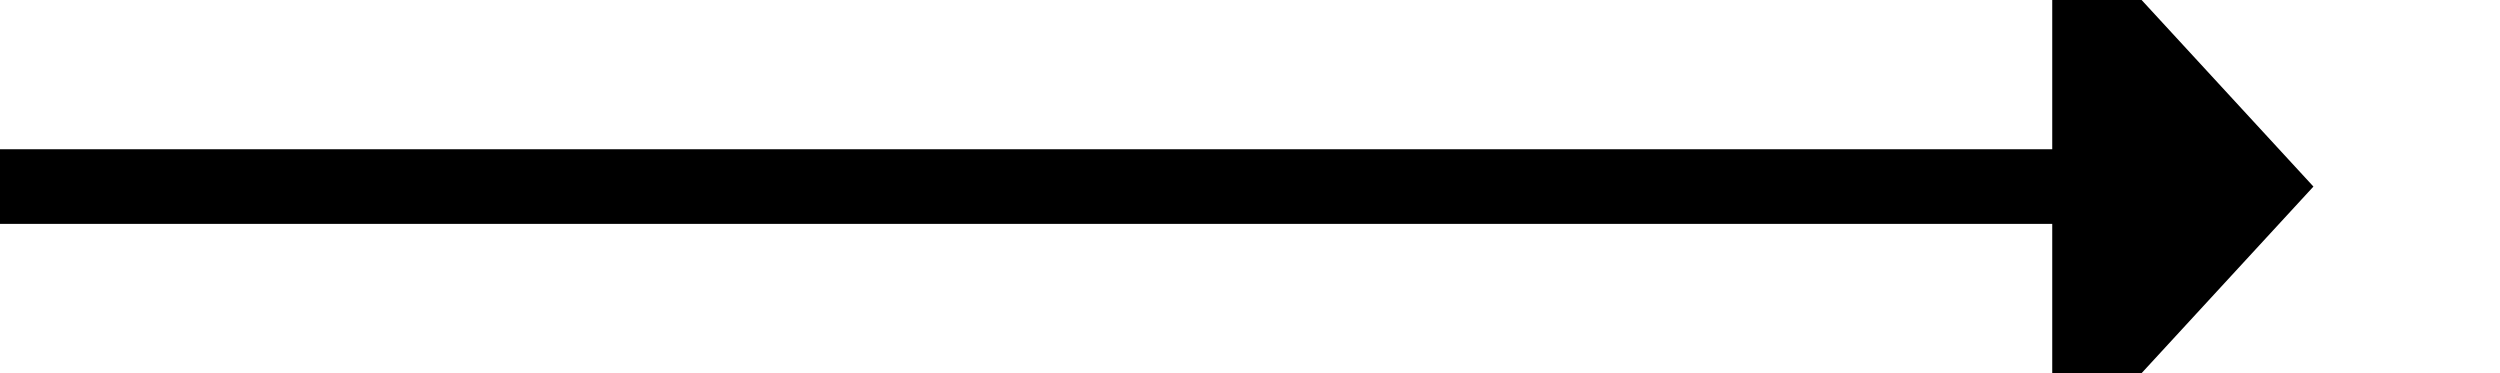 ﻿<?xml version="1.0" encoding="utf-8"?>
<svg version="1.1" xmlns:xlink="http://www.w3.org/1999/xlink" width="67px" height="10px" preserveAspectRatio="xMinYMid meet" viewBox="2557 1863  67 8" xmlns="http://www.w3.org/2000/svg">
  <path d="M 2557 1867  L 2613 1867  " stroke-width="2" stroke="#000000" fill="none" />
  <path d="M 2612 1874.6  L 2619 1867  L 2612 1859.4  L 2612 1874.6  Z " fill-rule="nonzero" fill="#000000" stroke="none" />
</svg>